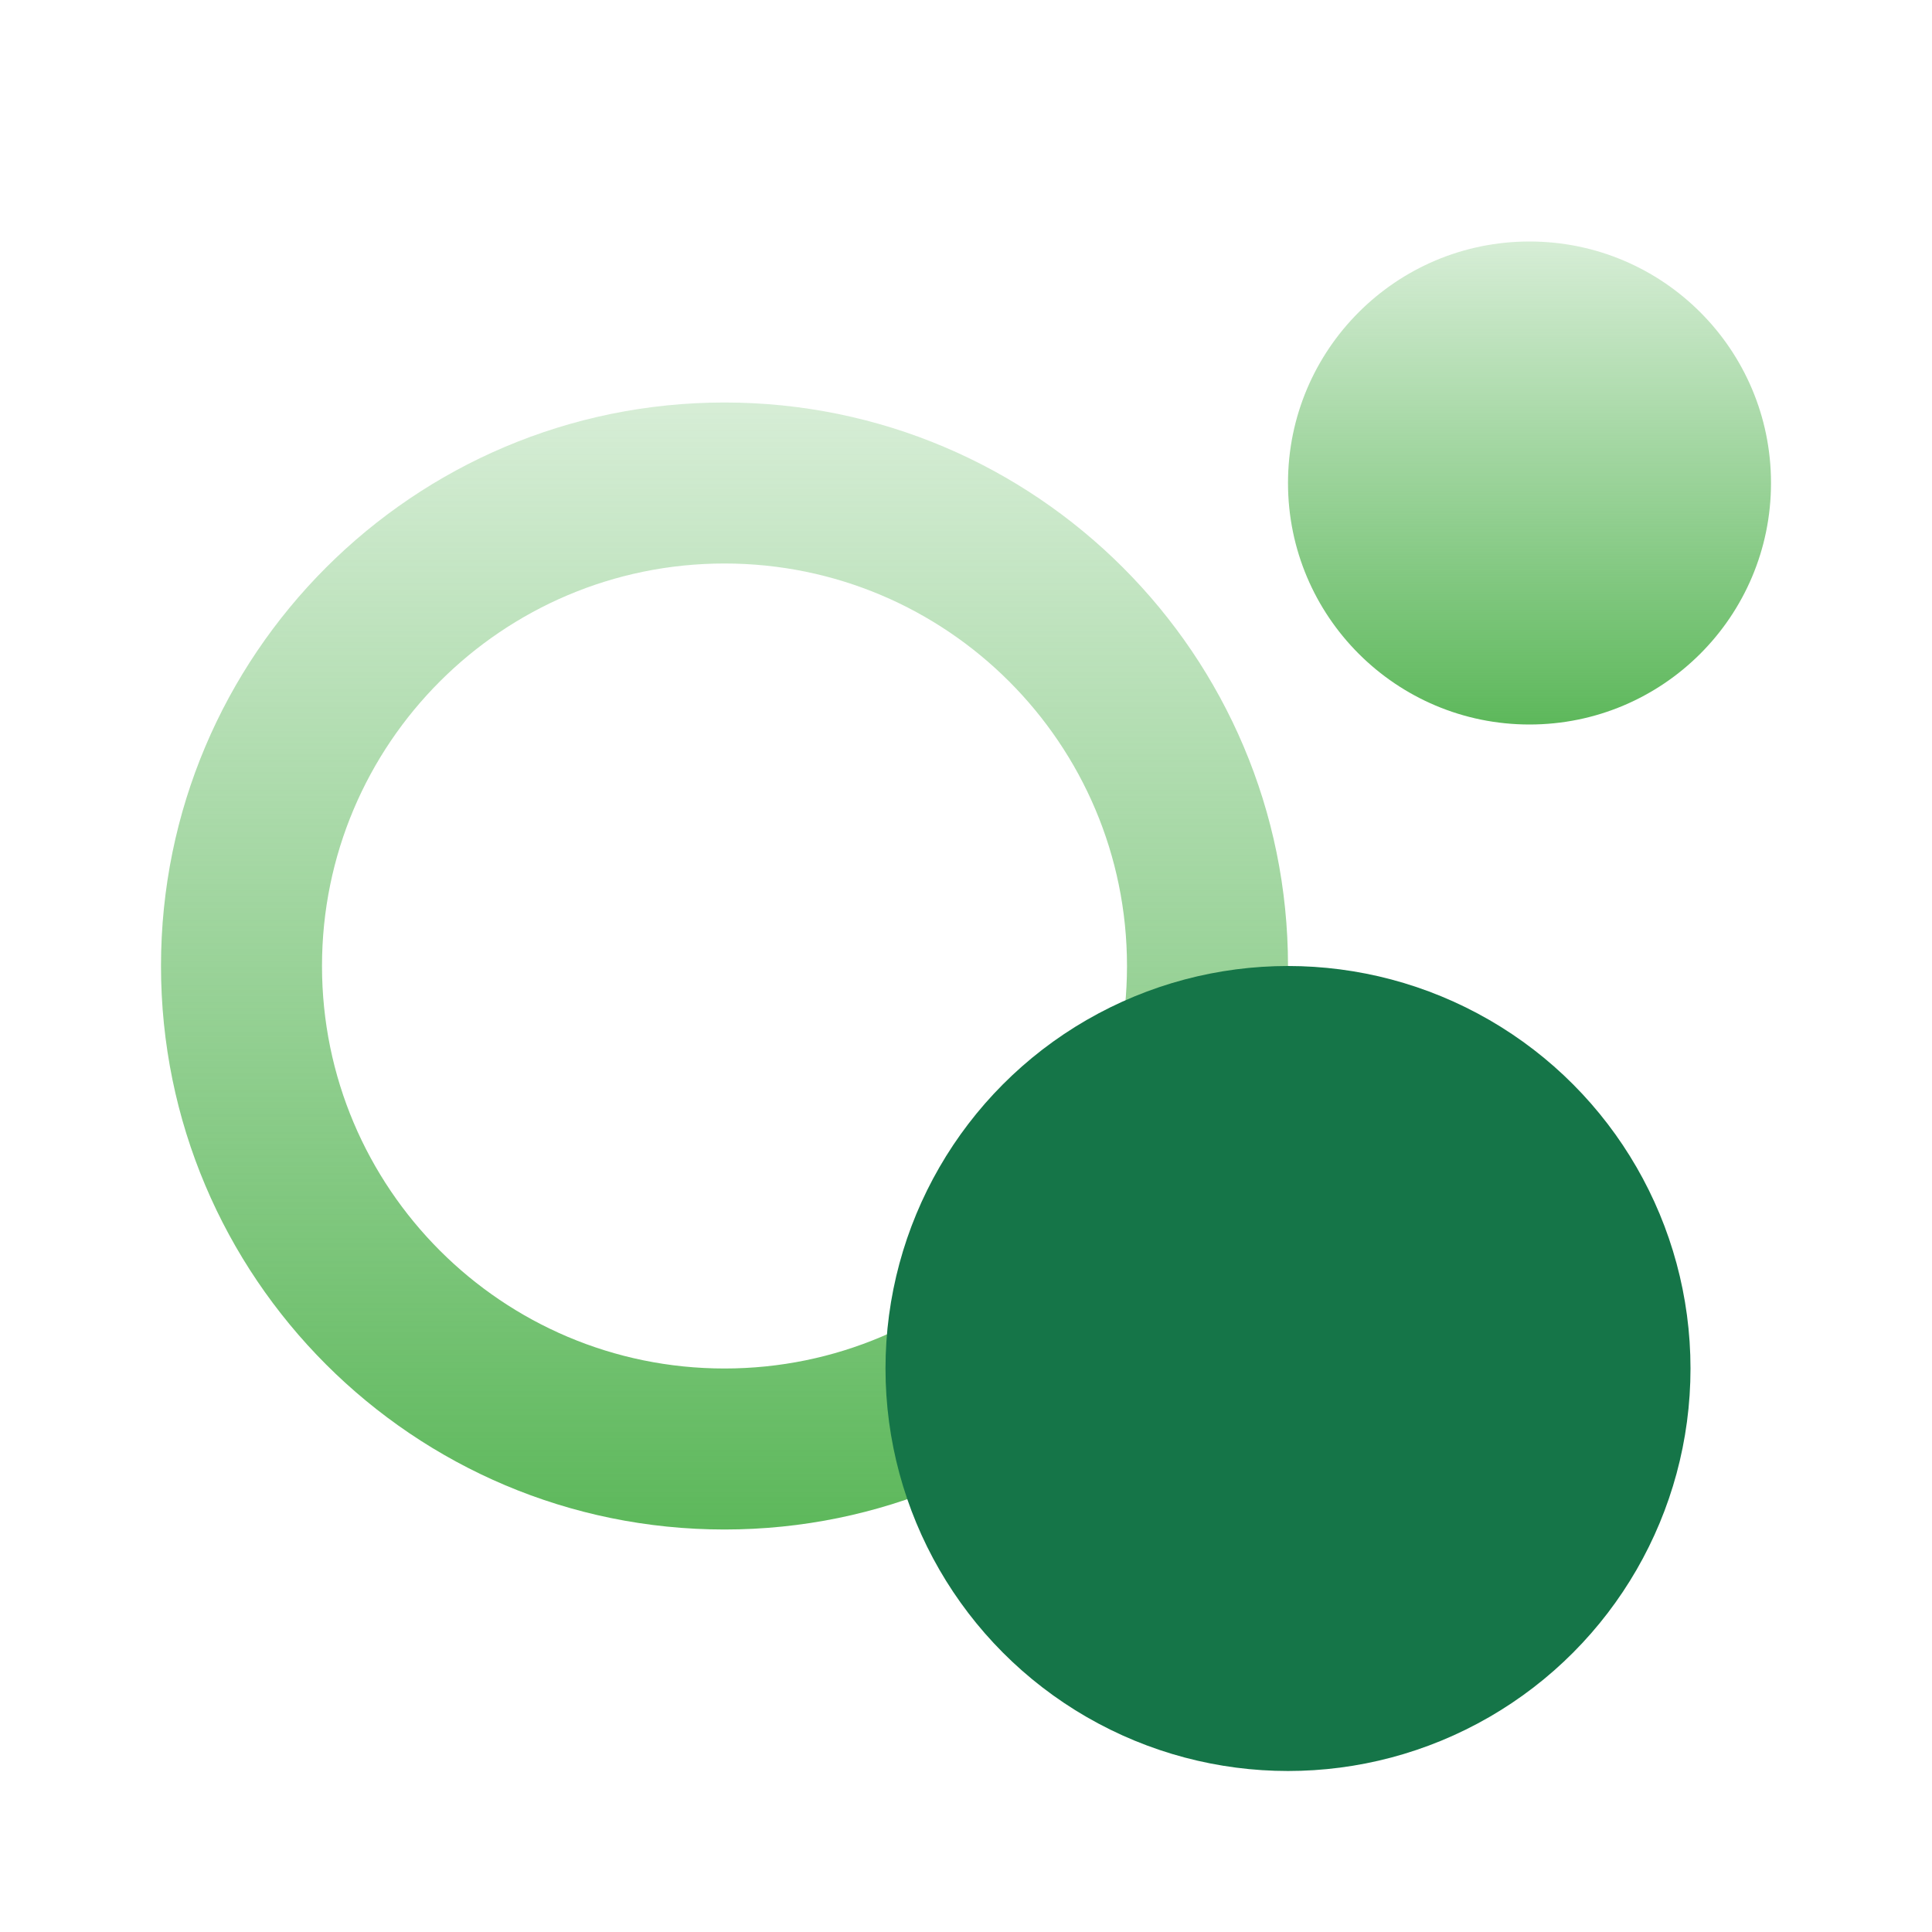 <?xml version="1.0" encoding="UTF-8"?>
<svg xmlns="http://www.w3.org/2000/svg" width="24" height="24" viewBox="0 0 24 24" fill="none">
  <path fill-rule="evenodd" clip-rule="evenodd" d="M9 19C12.866 19 16 15.866 16 12C16 8.134 12.866 5 9 5C5.134 5 2 8.134 2 12C2 15.866 5.134 19 9 19ZM9 17C11.761 17 14 14.761 14 12C14 9.239 11.761 7 9 7C6.239 7 4 9.239 4 12C4 14.761 6.239 17 9 17Z" fill="url(#paint0_linear_1098_3547)"></path>
  <circle cx="16" cy="17" r="5" fill="#157548"></circle>
  <circle cx="19" cy="6" r="3" fill="url(#paint1_linear_1098_3547)"></circle>
  <defs>
    <linearGradient id="paint0_linear_1098_3547" x1="9" y1="5" x2="9" y2="19" gradientUnits="userSpaceOnUse">
      <stop stop-color="#5DB85B" stop-opacity="0.25"></stop>
      <stop offset="1" stop-color="#5DB85B"></stop>
    </linearGradient>
    <linearGradient id="paint1_linear_1098_3547" x1="19" y1="3" x2="19" y2="9" gradientUnits="userSpaceOnUse">
      <stop stop-color="#5DB85B" stop-opacity="0.25"></stop>
      <stop offset="1" stop-color="#5DB85B"></stop>
    </linearGradient>
  </defs>
</svg>

